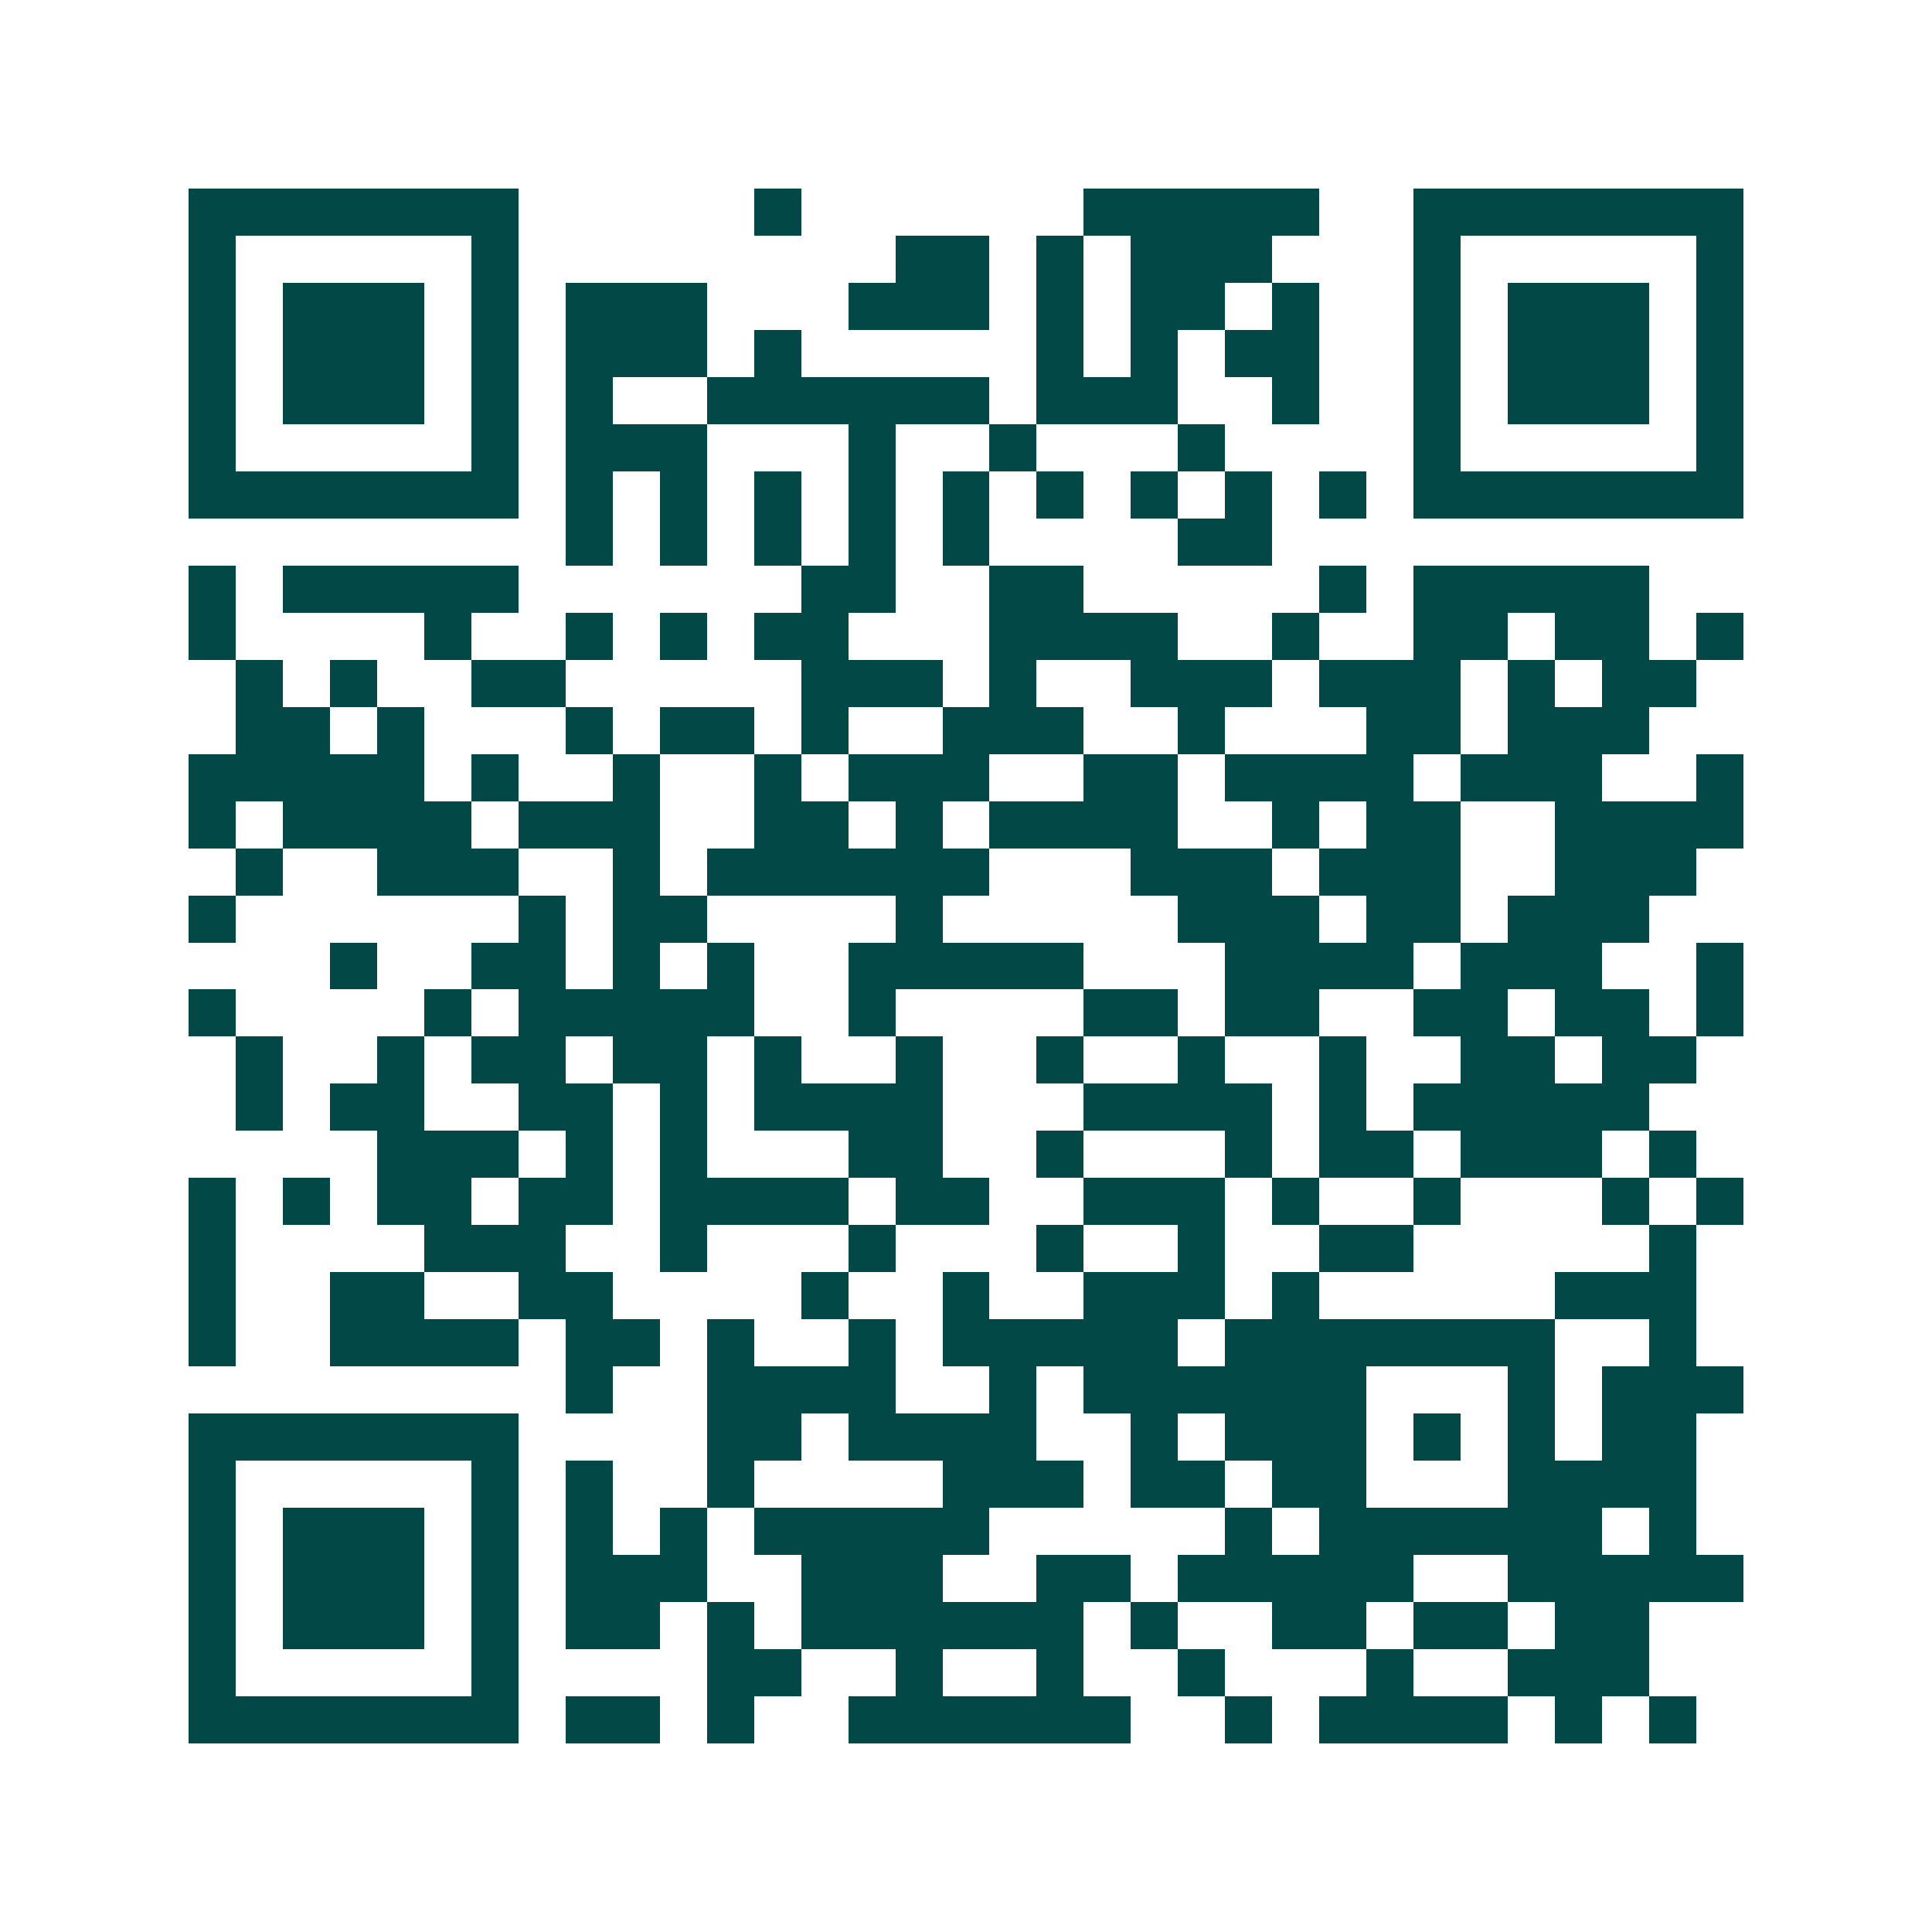 <svg xmlns="http://www.w3.org/2000/svg" width="200" height="200" viewBox="0 0 41 41" shape-rendering="crispEdges"><path fill="#ffffff" d="M0 0h41v41H0z"/><path stroke="#014847" d="M4 4.5h7m5 0h1m6 0h5m2 0h7M4 5.5h1m5 0h1m8 0h2m1 0h1m1 0h3m3 0h1m5 0h1M4 6.5h1m1 0h3m1 0h1m1 0h3m3 0h3m1 0h1m1 0h2m1 0h1m2 0h1m1 0h3m1 0h1M4 7.5h1m1 0h3m1 0h1m1 0h3m1 0h1m5 0h1m1 0h1m1 0h2m2 0h1m1 0h3m1 0h1M4 8.5h1m1 0h3m1 0h1m1 0h1m2 0h6m1 0h3m2 0h1m2 0h1m1 0h3m1 0h1M4 9.5h1m5 0h1m1 0h3m3 0h1m2 0h1m3 0h1m4 0h1m5 0h1M4 10.5h7m1 0h1m1 0h1m1 0h1m1 0h1m1 0h1m1 0h1m1 0h1m1 0h1m1 0h1m1 0h7M12 11.5h1m1 0h1m1 0h1m1 0h1m1 0h1m4 0h2M4 12.5h1m1 0h5m6 0h2m2 0h2m5 0h1m1 0h5M4 13.5h1m4 0h1m2 0h1m1 0h1m1 0h2m3 0h4m2 0h1m2 0h2m1 0h2m1 0h1M5 14.5h1m1 0h1m2 0h2m5 0h3m1 0h1m2 0h3m1 0h3m1 0h1m1 0h2M5 15.5h2m1 0h1m3 0h1m1 0h2m1 0h1m2 0h3m2 0h1m3 0h2m1 0h3M4 16.5h5m1 0h1m2 0h1m2 0h1m1 0h3m2 0h2m1 0h4m1 0h3m2 0h1M4 17.5h1m1 0h4m1 0h3m2 0h2m1 0h1m1 0h4m2 0h1m1 0h2m2 0h4M5 18.5h1m2 0h3m2 0h1m1 0h6m3 0h3m1 0h3m2 0h3M4 19.5h1m6 0h1m1 0h2m4 0h1m5 0h3m1 0h2m1 0h3M7 20.5h1m2 0h2m1 0h1m1 0h1m2 0h5m3 0h4m1 0h3m2 0h1M4 21.5h1m4 0h1m1 0h5m2 0h1m4 0h2m1 0h2m2 0h2m1 0h2m1 0h1M5 22.5h1m2 0h1m1 0h2m1 0h2m1 0h1m2 0h1m2 0h1m2 0h1m2 0h1m2 0h2m1 0h2M5 23.5h1m1 0h2m2 0h2m1 0h1m1 0h4m3 0h4m1 0h1m1 0h5M8 24.5h3m1 0h1m1 0h1m3 0h2m2 0h1m3 0h1m1 0h2m1 0h3m1 0h1M4 25.5h1m1 0h1m1 0h2m1 0h2m1 0h4m1 0h2m2 0h3m1 0h1m2 0h1m3 0h1m1 0h1M4 26.5h1m4 0h3m2 0h1m3 0h1m3 0h1m2 0h1m2 0h2m5 0h1M4 27.5h1m2 0h2m2 0h2m4 0h1m2 0h1m2 0h3m1 0h1m5 0h3M4 28.5h1m2 0h4m1 0h2m1 0h1m2 0h1m1 0h5m1 0h7m2 0h1M12 29.5h1m2 0h4m2 0h1m1 0h6m3 0h1m1 0h3M4 30.5h7m4 0h2m1 0h4m2 0h1m1 0h3m1 0h1m1 0h1m1 0h2M4 31.5h1m5 0h1m1 0h1m2 0h1m4 0h3m1 0h2m1 0h2m3 0h4M4 32.5h1m1 0h3m1 0h1m1 0h1m1 0h1m1 0h5m5 0h1m1 0h6m1 0h1M4 33.5h1m1 0h3m1 0h1m1 0h3m2 0h3m2 0h2m1 0h5m2 0h5M4 34.5h1m1 0h3m1 0h1m1 0h2m1 0h1m1 0h6m1 0h1m2 0h2m1 0h2m1 0h2M4 35.5h1m5 0h1m4 0h2m2 0h1m2 0h1m2 0h1m3 0h1m2 0h3M4 36.5h7m1 0h2m1 0h1m2 0h6m2 0h1m1 0h4m1 0h1m1 0h1"/></svg>
